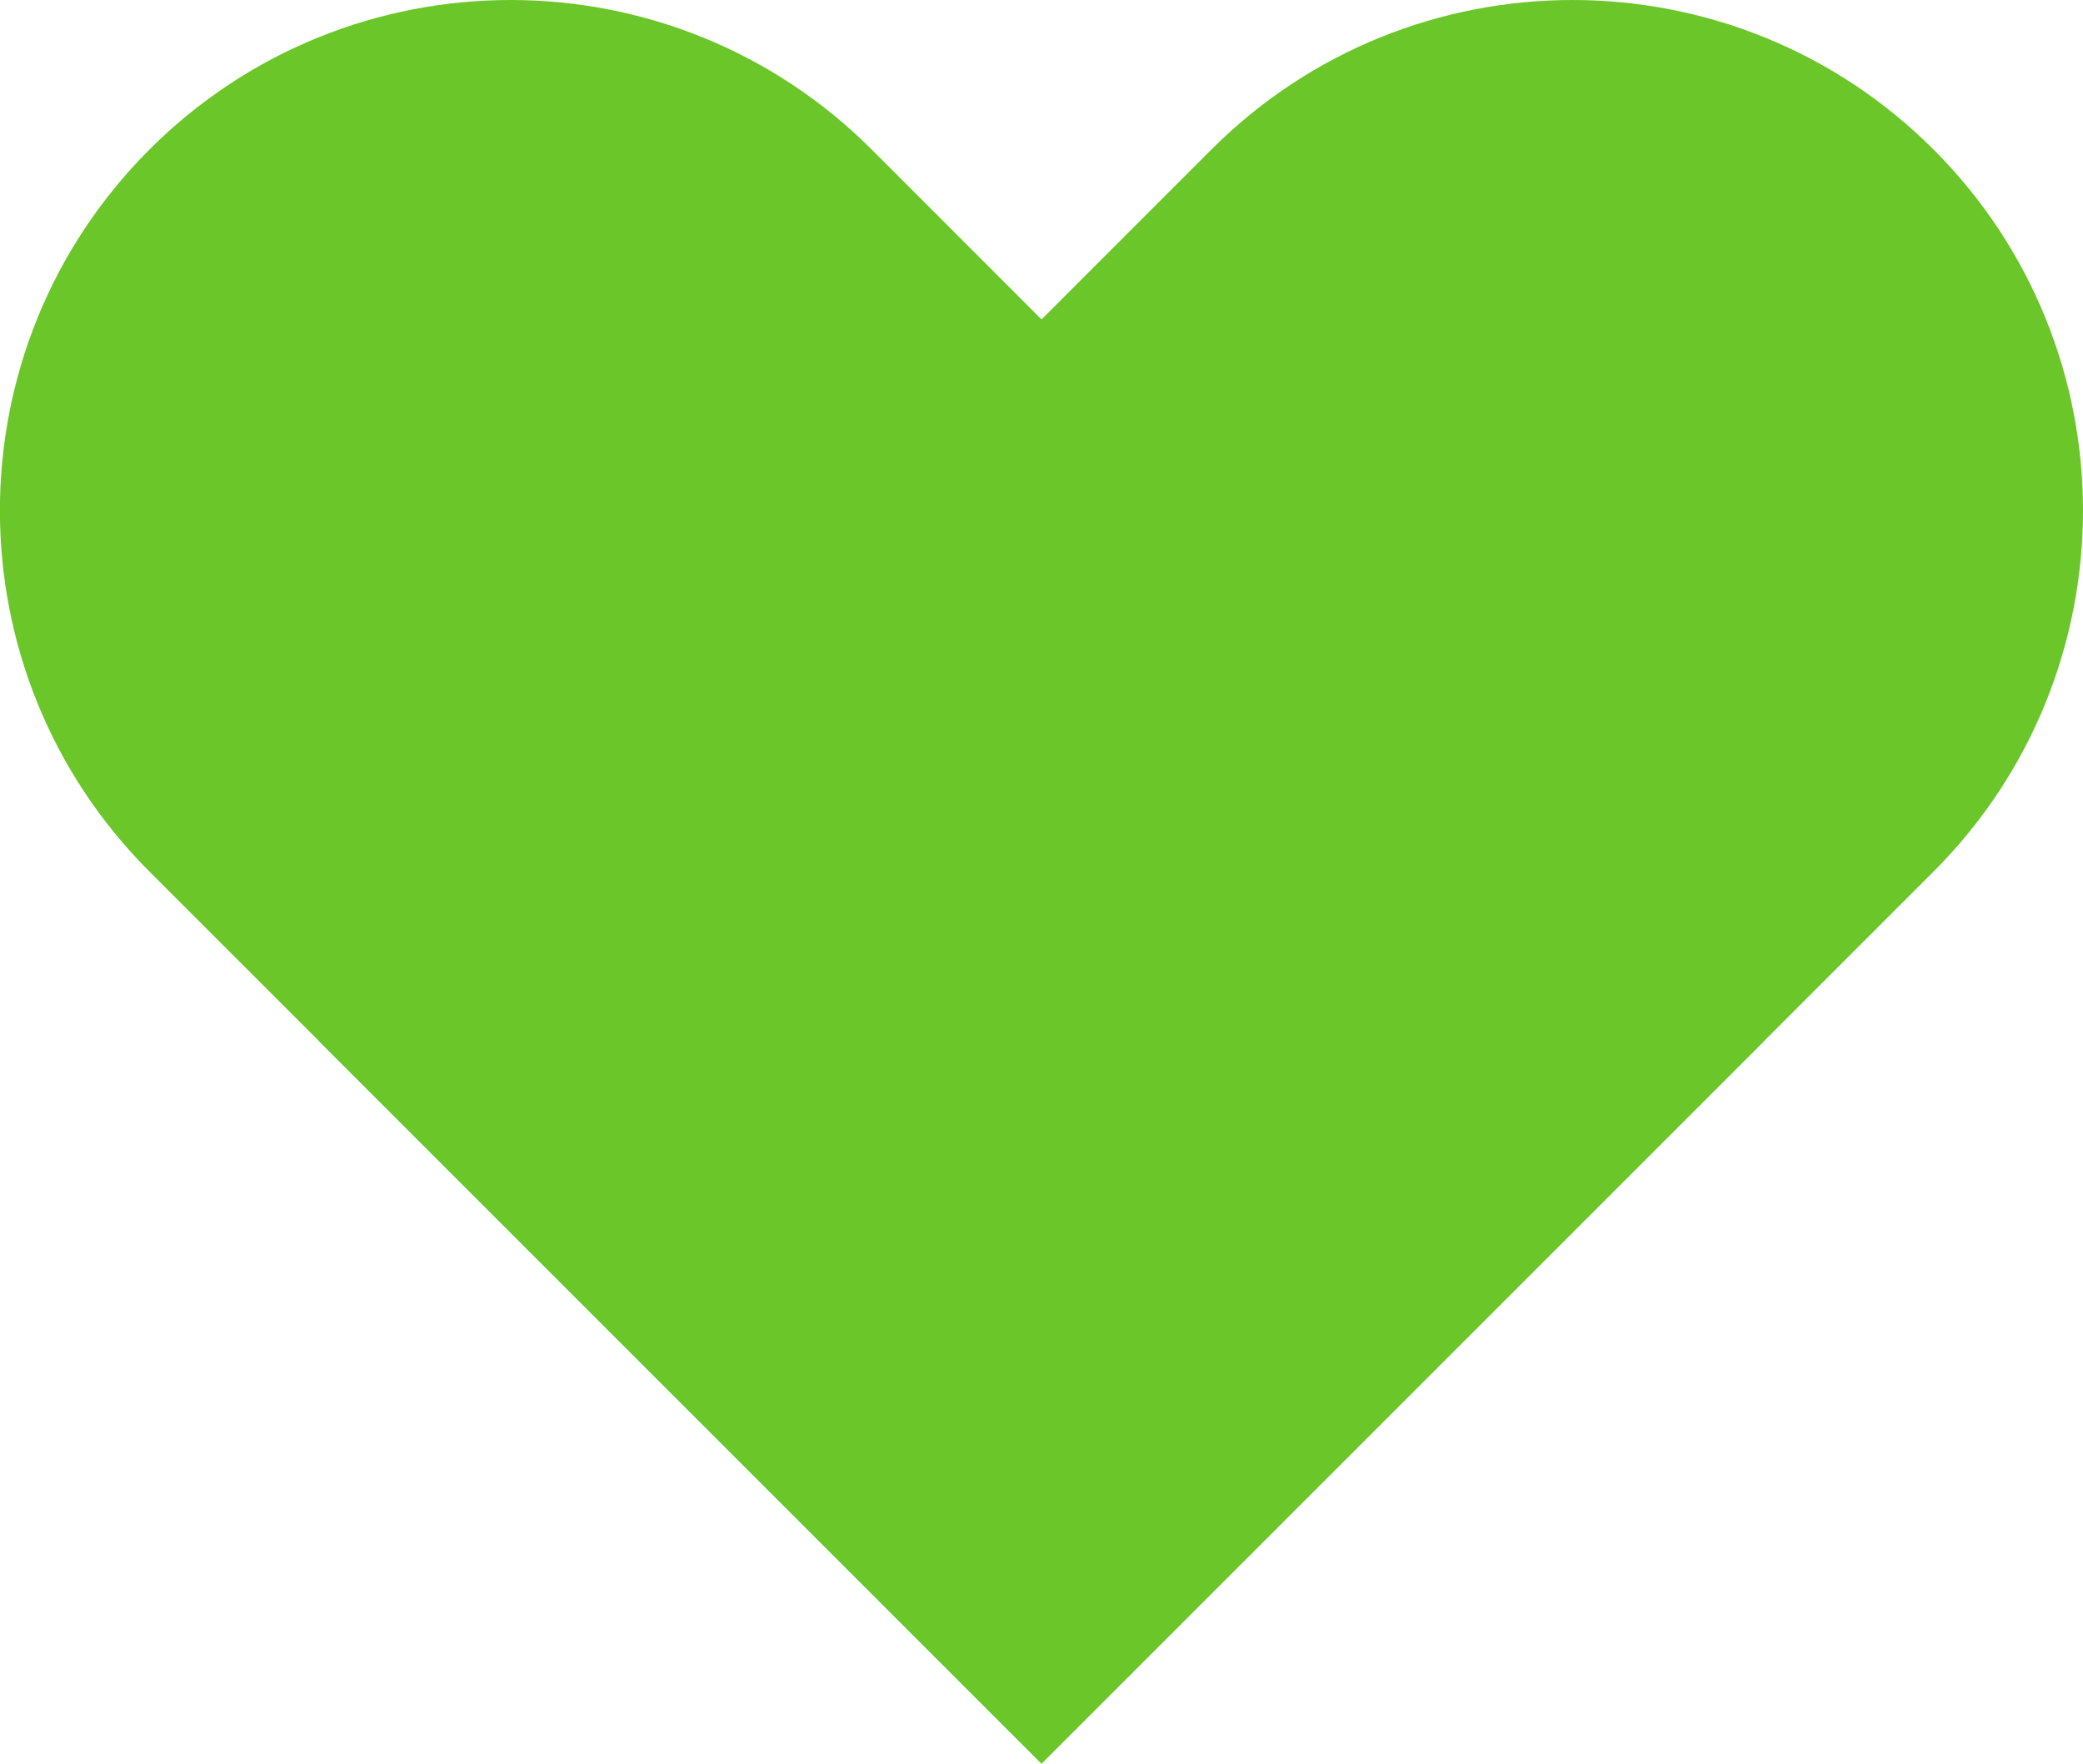 <?xml version="1.0" encoding="UTF-8"?><svg id="a" xmlns="http://www.w3.org/2000/svg" viewBox="0 0 178.51 151.13"><defs><style>.b{fill:#6bc62a;}</style></defs><path class="b" d="M12.81,12.81c-17.09,17.09-17.09,44.8,0,61.88l76.45,76.44,61.87-61.87C110.92,49.03,83.96,22.08,74.7,12.81,57.61-4.27,29.9-4.27,12.81,12.81"/><path class="b" d="M165.7,12.81c-17.09-17.08-44.8-17.08-61.88,0C83.79,32.84,27.38,89.26,27.38,89.26l61.87,61.87c40.23-40.21,67.18-67.17,76.45-76.44,17.08-17.08,17.08-44.8,0-61.88"/></svg>